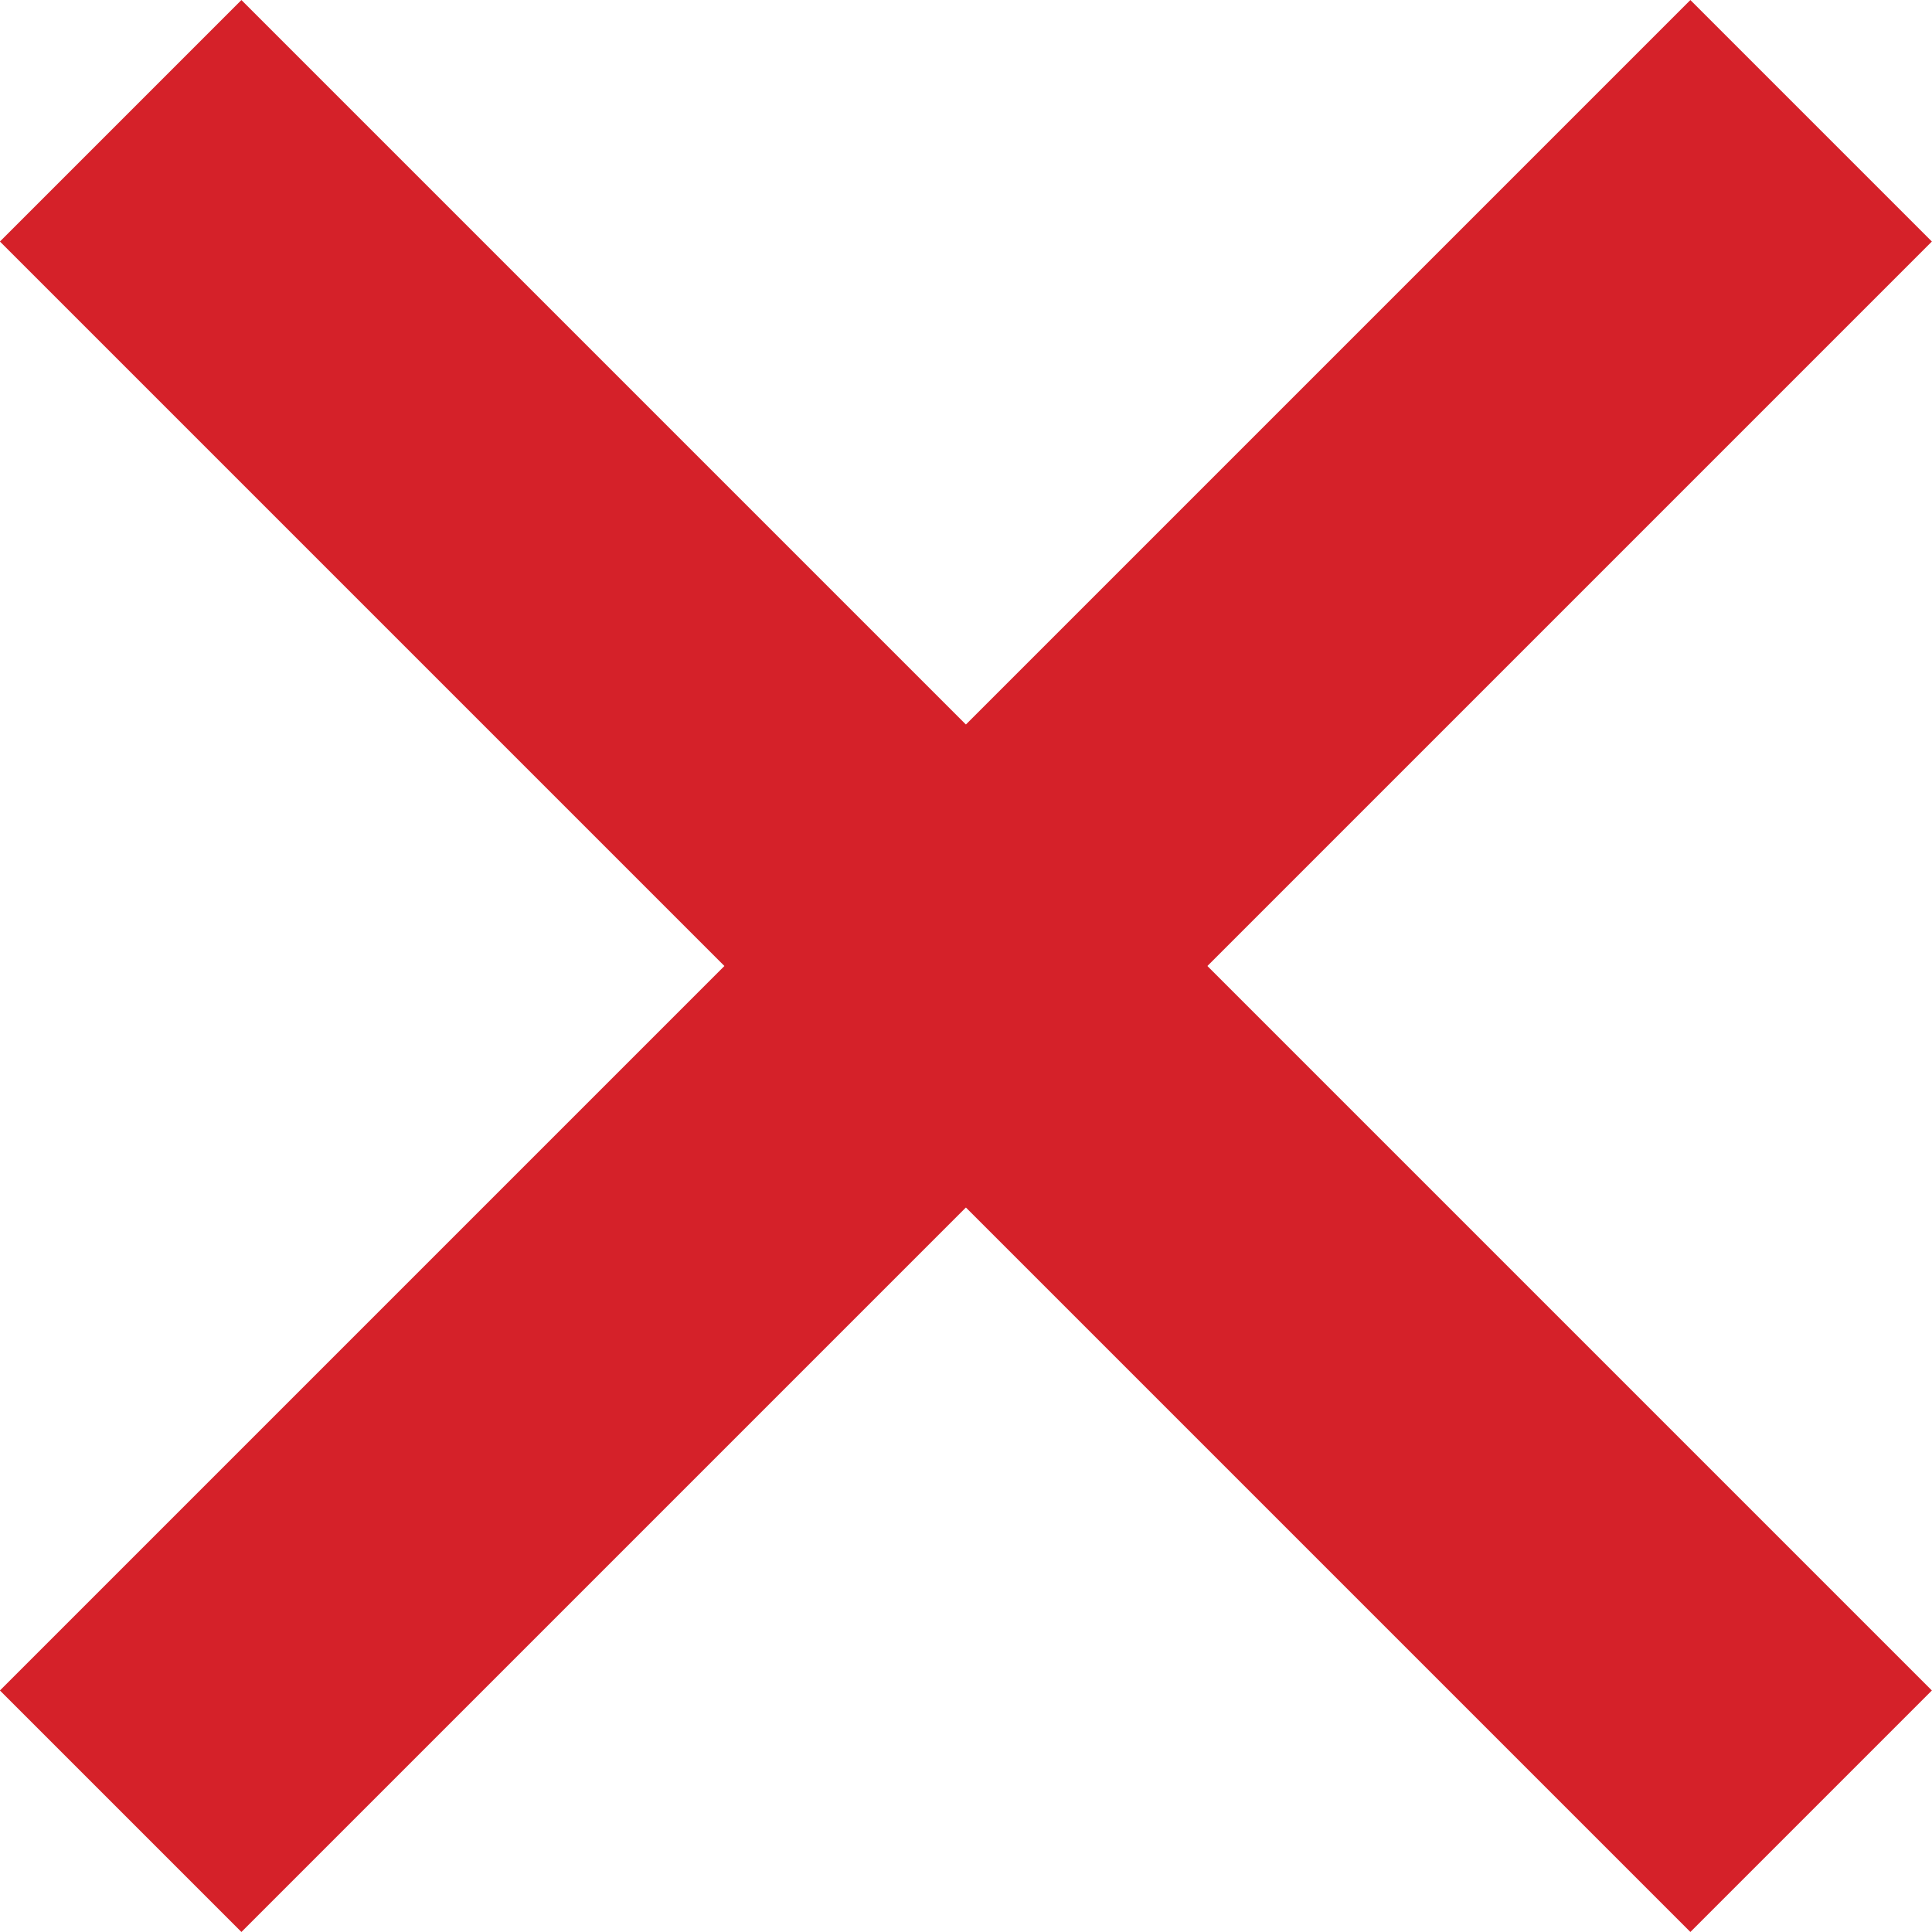 <svg xmlns="http://www.w3.org/2000/svg" width="11.314" height="11.314" viewBox="0 0 11.314 11.314">
  <g id="Group_818" data-name="Group 818" transform="translate(-83.439 -822.365) rotate(45)">
    <line id="Line_157" data-name="Line 157" y2="14" transform="translate(648.5 515.5)" fill="none" stroke="#d52129" stroke-width="2"/>
    <line id="Line_158" data-name="Line 158" y2="14" transform="translate(655.5 522.5) rotate(90)" fill="none" stroke="#d52129" stroke-width="2"/>
  </g>
</svg>